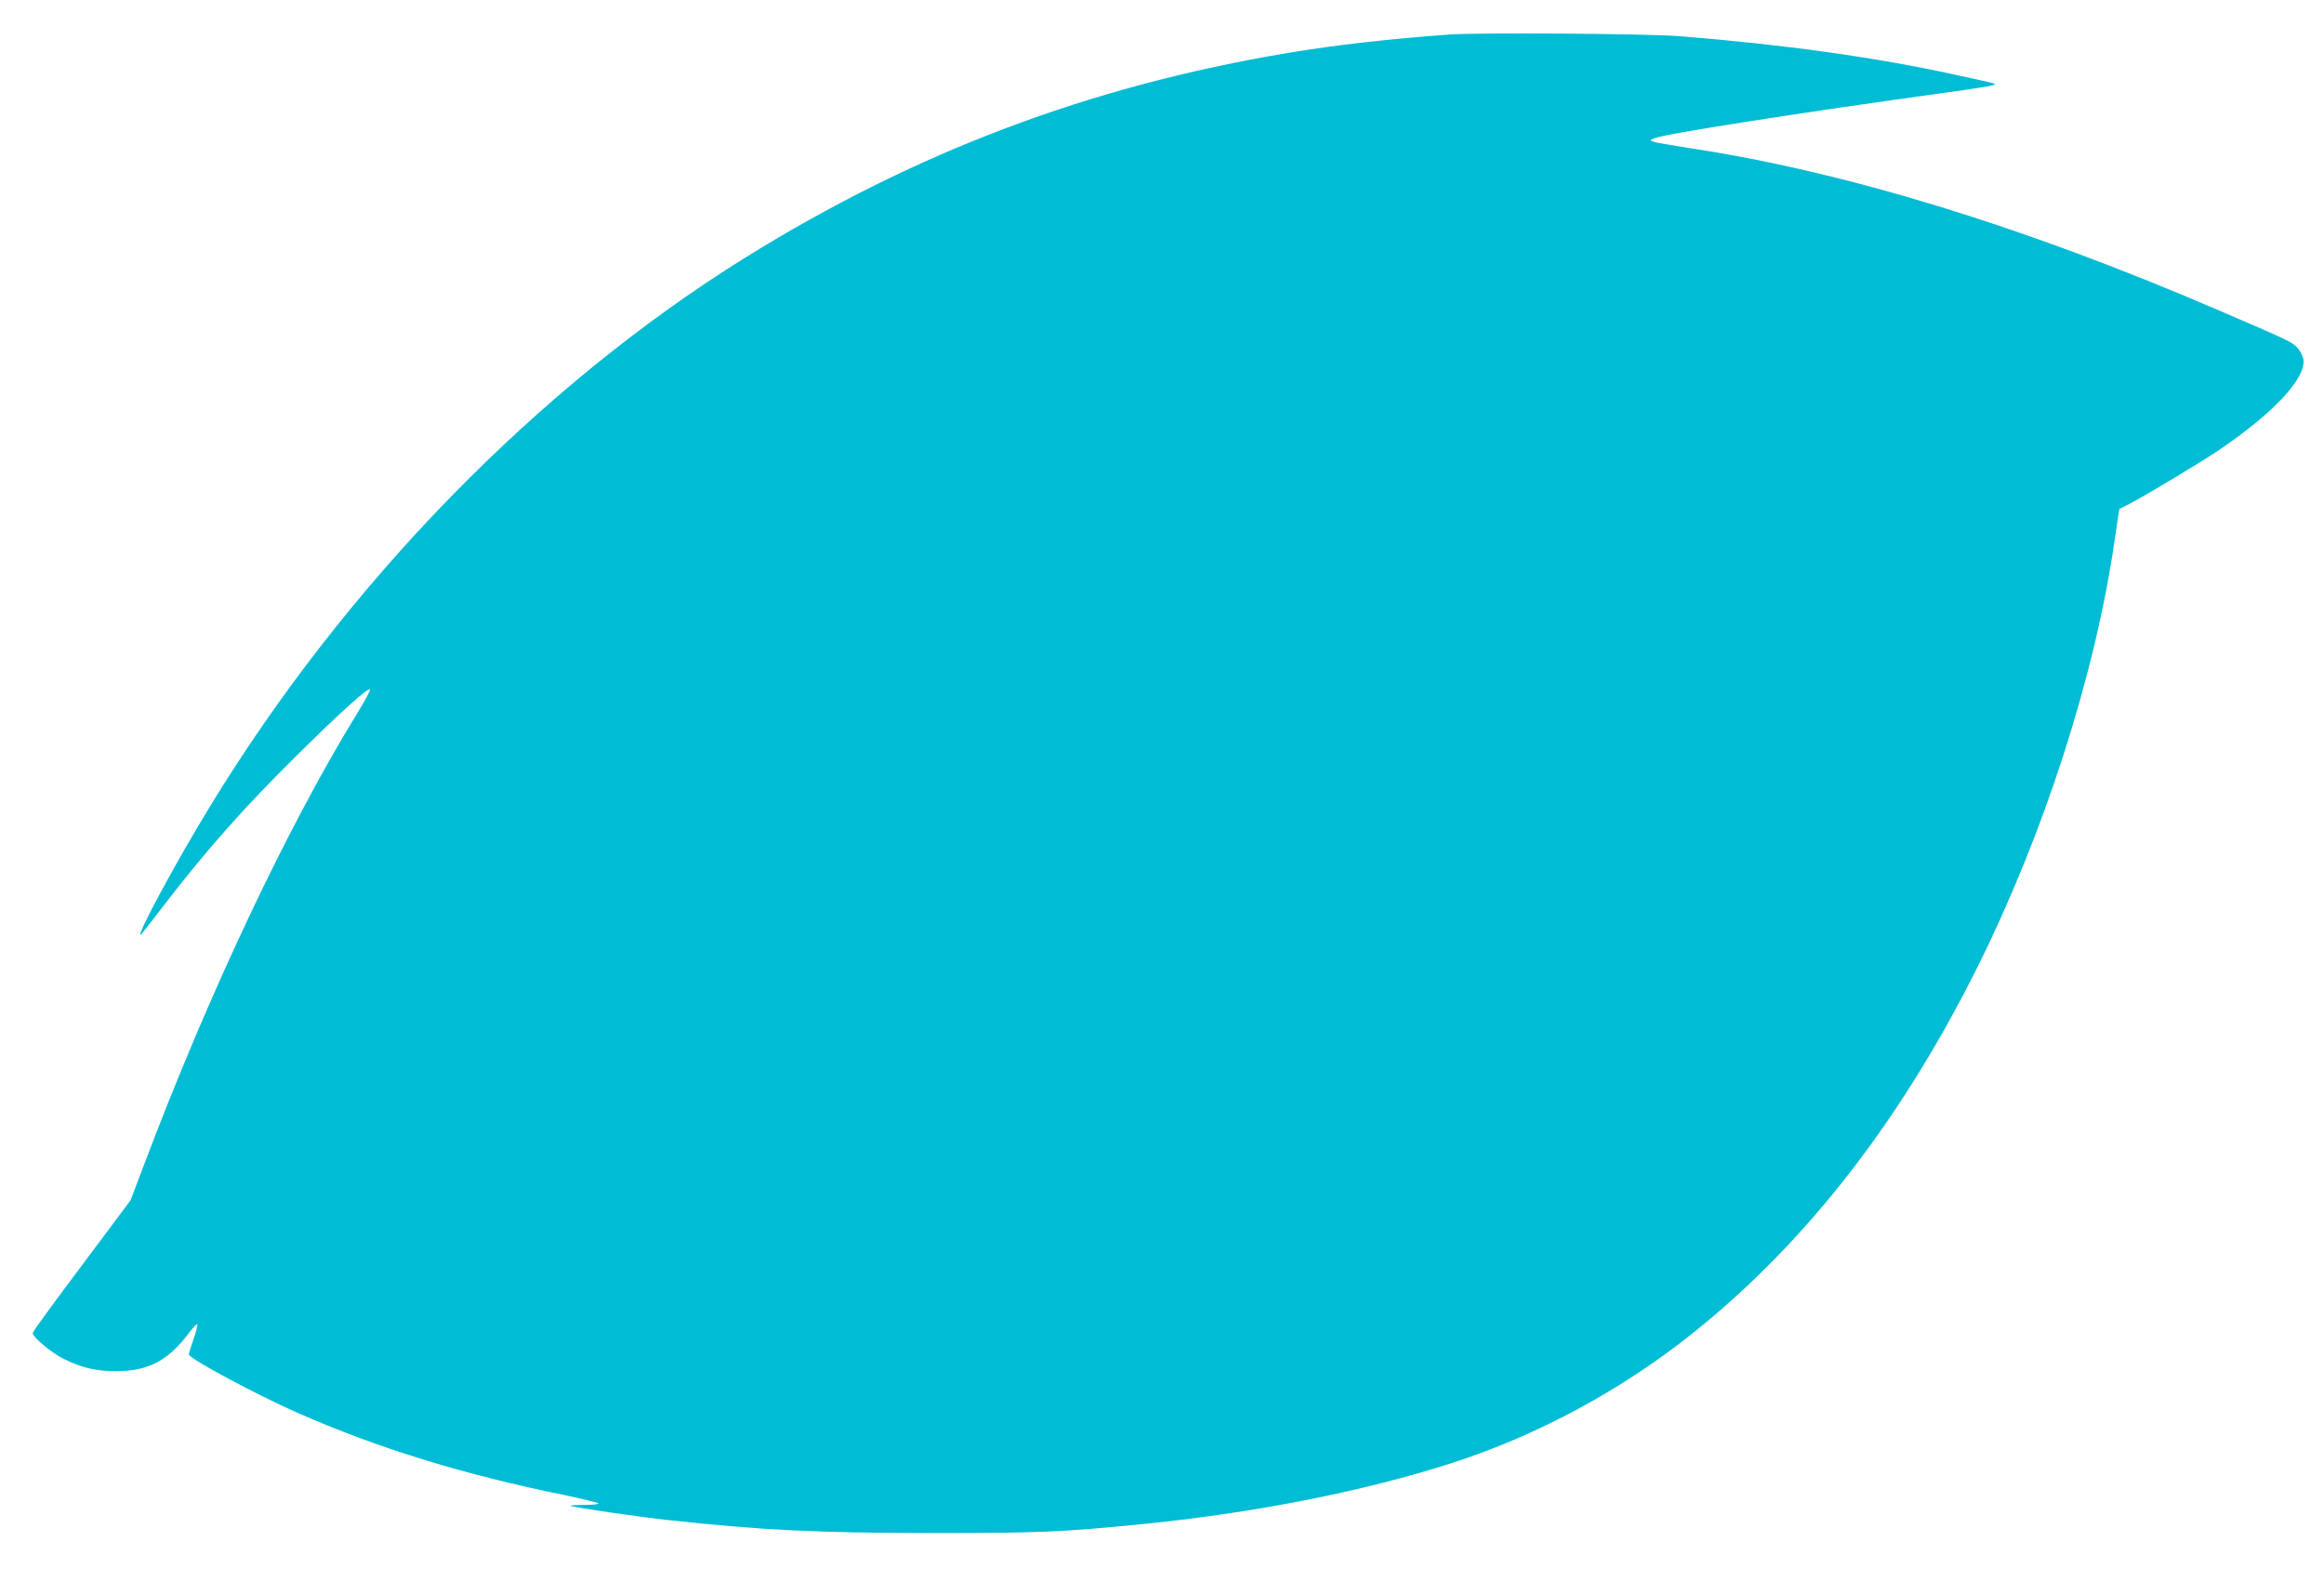 <?xml version="1.0" standalone="no"?>
<!DOCTYPE svg PUBLIC "-//W3C//DTD SVG 20010904//EN"
 "http://www.w3.org/TR/2001/REC-SVG-20010904/DTD/svg10.dtd">
<svg version="1.0" xmlns="http://www.w3.org/2000/svg"
 width="1280pt" height="871pt" viewBox="0 0 1280 871"
 preserveAspectRatio="xMidYMid meet">
<g transform="translate(0,871) scale(0.1,-0.1)"
fill="#00bcd4" stroke="none">
<path d="M7985 8520 c-332 -24 -630 -58 -888 -101 -1092 -182 -2059 -547
-2997 -1131 -1138 -709 -2194 -1792 -2942 -3018 -185 -302 -405 -710 -384
-710 3 0 55 66 117 148 239 312 458 560 756 853 230 227 385 367 391 351 2 -6
-28 -62 -66 -124 -383 -621 -821 -1547 -1174 -2482 l-79 -208 -269 -360 c-149
-198 -270 -364 -270 -371 0 -22 101 -107 168 -141 102 -51 181 -70 297 -69
173 0 284 60 398 213 22 30 42 50 44 44 2 -5 -8 -43 -22 -84 -14 -40 -25 -77
-25 -81 0 -22 367 -219 595 -320 442 -195 911 -340 1470 -454 99 -21 184 -41
190 -46 5 -5 -25 -9 -75 -9 -46 0 -81 -2 -78 -5 7 -7 381 -62 543 -79 519 -56
814 -70 1445 -71 587 0 709 5 1129 46 633 61 1250 182 1741 341 474 153 939
405 1332 721 620 498 1136 1163 1556 2003 369 739 650 1610 758 2352 14 97 26
177 27 178 1 1 26 14 56 29 76 38 387 225 490 294 308 209 486 401 467 505 -4
19 -20 48 -36 64 -29 29 -53 41 -445 209 -1065 458 -2048 759 -2905 888 -96
15 -184 30 -195 35 -19 7 -19 8 5 18 53 24 817 143 1615 253 126 17 239 35
250 39 24 9 40 5 -214 60 -435 95 -945 166 -1516 211 -177 14 -1100 20 -1260
9z"/>
</g>
</svg>
